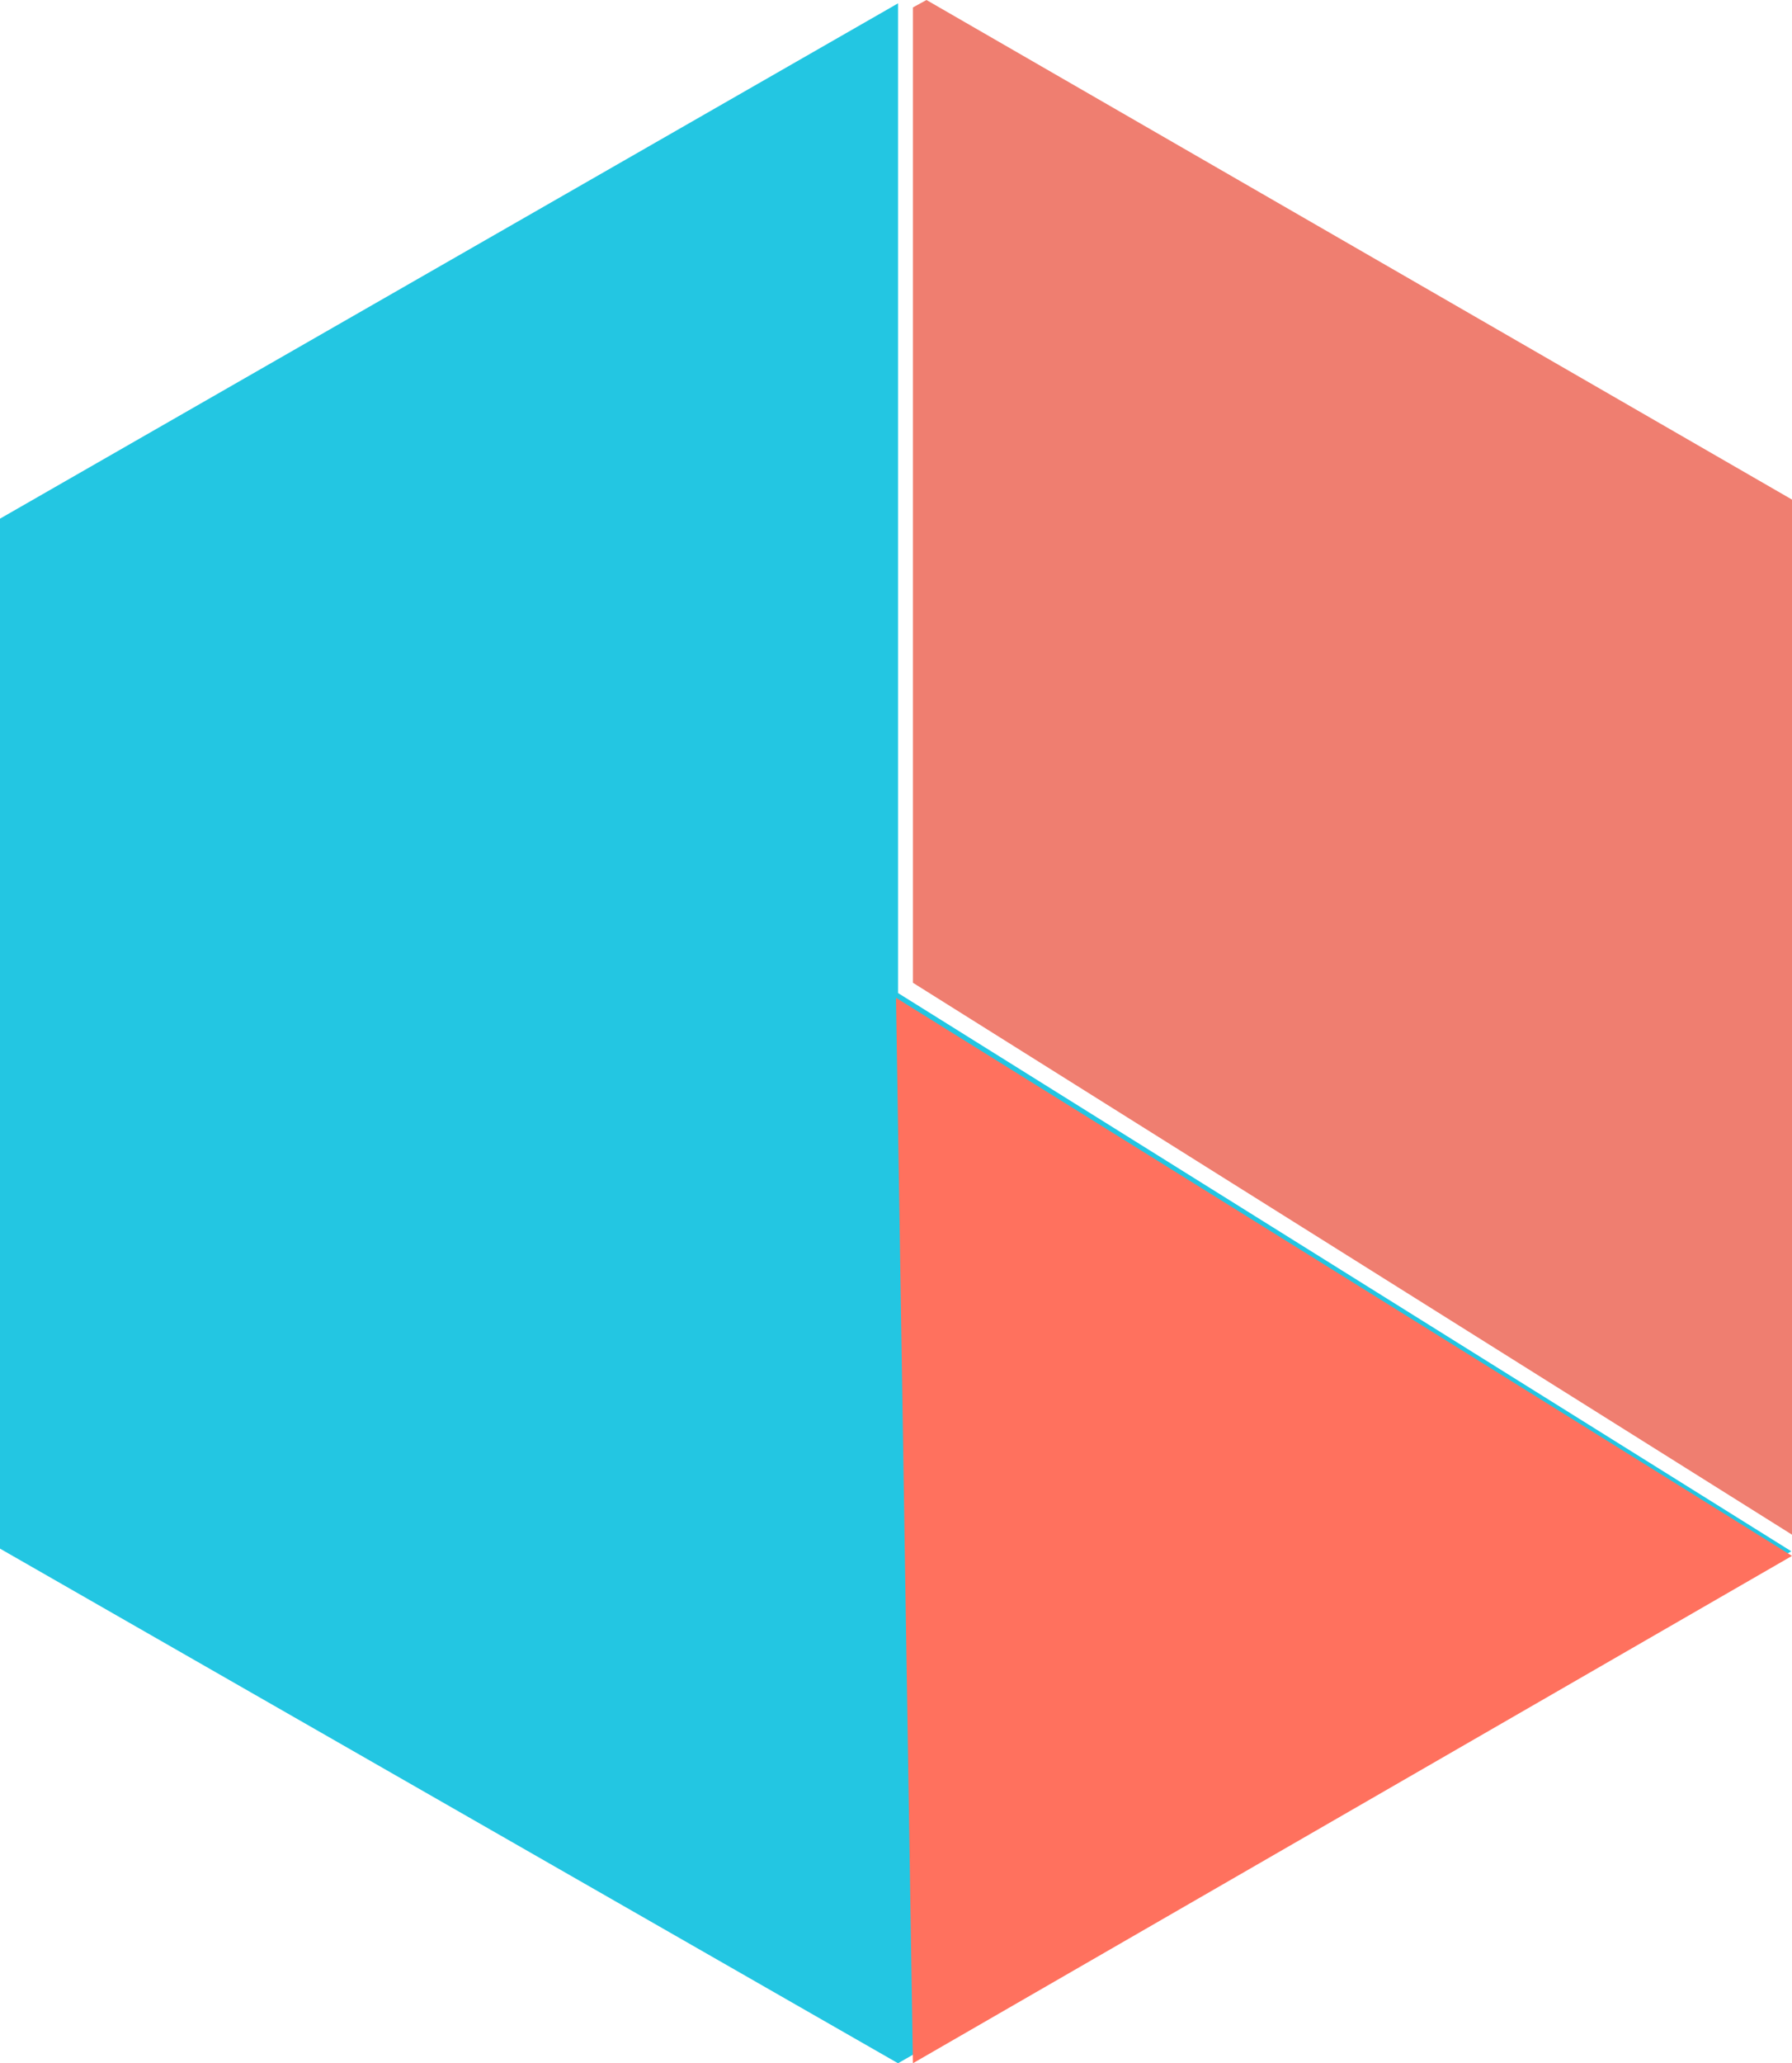 <svg width="53" height="61" viewBox="0 0 53 61" fill="none" xmlns="http://www.w3.org/2000/svg">
<g opacity="0.9" clip-path="url(#clip0_1597_120)">
<path d="M26.56 29.359V0.099L0 15.334V45.785L26.56 61L52.98 45.864L26.56 29.359Z" fill="#0BC0DF"/>
<g style="mix-blend-mode:screen">
<path d="M53 46L26.5 29.5L27 61L53 46Z" fill="#FF624D"/>
</g>
<g style="mix-blend-mode:lighten">
<path d="M27 29.055L54 46V15.347L27.401 0L27 0.22V29.055Z" fill="#ED7060"/>
</g>
</g>
<defs>
<clipPath id="clip0_1597_120">
<rect width="53" height="61" fill="white" transform="translate(0)"/>
</clipPath>
</defs>
</svg>
